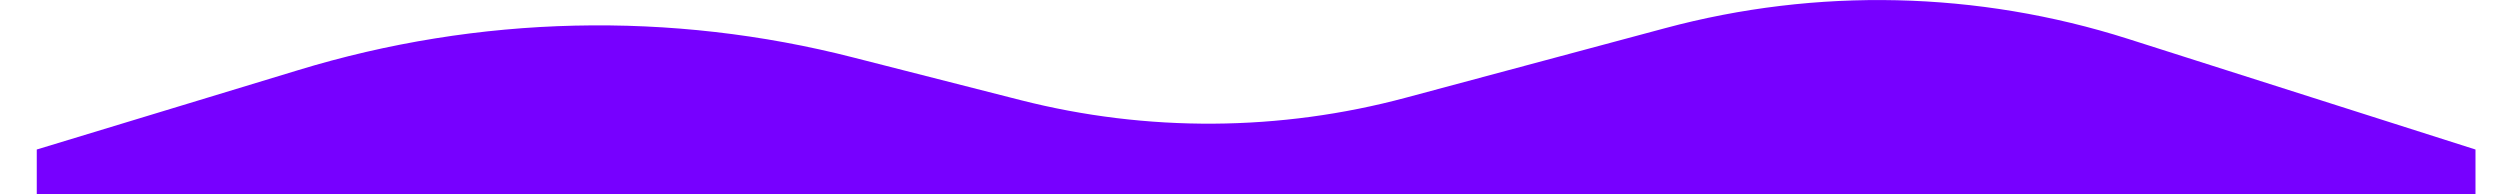 <?xml version="1.0" encoding="UTF-8"?> <!-- Generator: Adobe Illustrator 19.2.1, SVG Export Plug-In . SVG Version: 6.00 Build 0) --> <svg xmlns="http://www.w3.org/2000/svg" xmlns:xlink="http://www.w3.org/1999/xlink" id="Слой_1" x="0px" y="0px" viewBox="0 0 612 47.6" style="enable-background:new 0 0 612 47.6;" xml:space="preserve"> <style type="text/css"> .st0{fill:#7700FF;} </style> <path class="st0" d="M9,36.6l63.9-19.4C117.1,3.7,164.2,2.6,209,14.1l40.8,10.4c31,7.9,63.5,7.7,94.4-0.6l63.4-17 c37.2-10,76.5-9.1,113.3,2.6L606,36.6v11H9V36.6z"></path> </svg> 